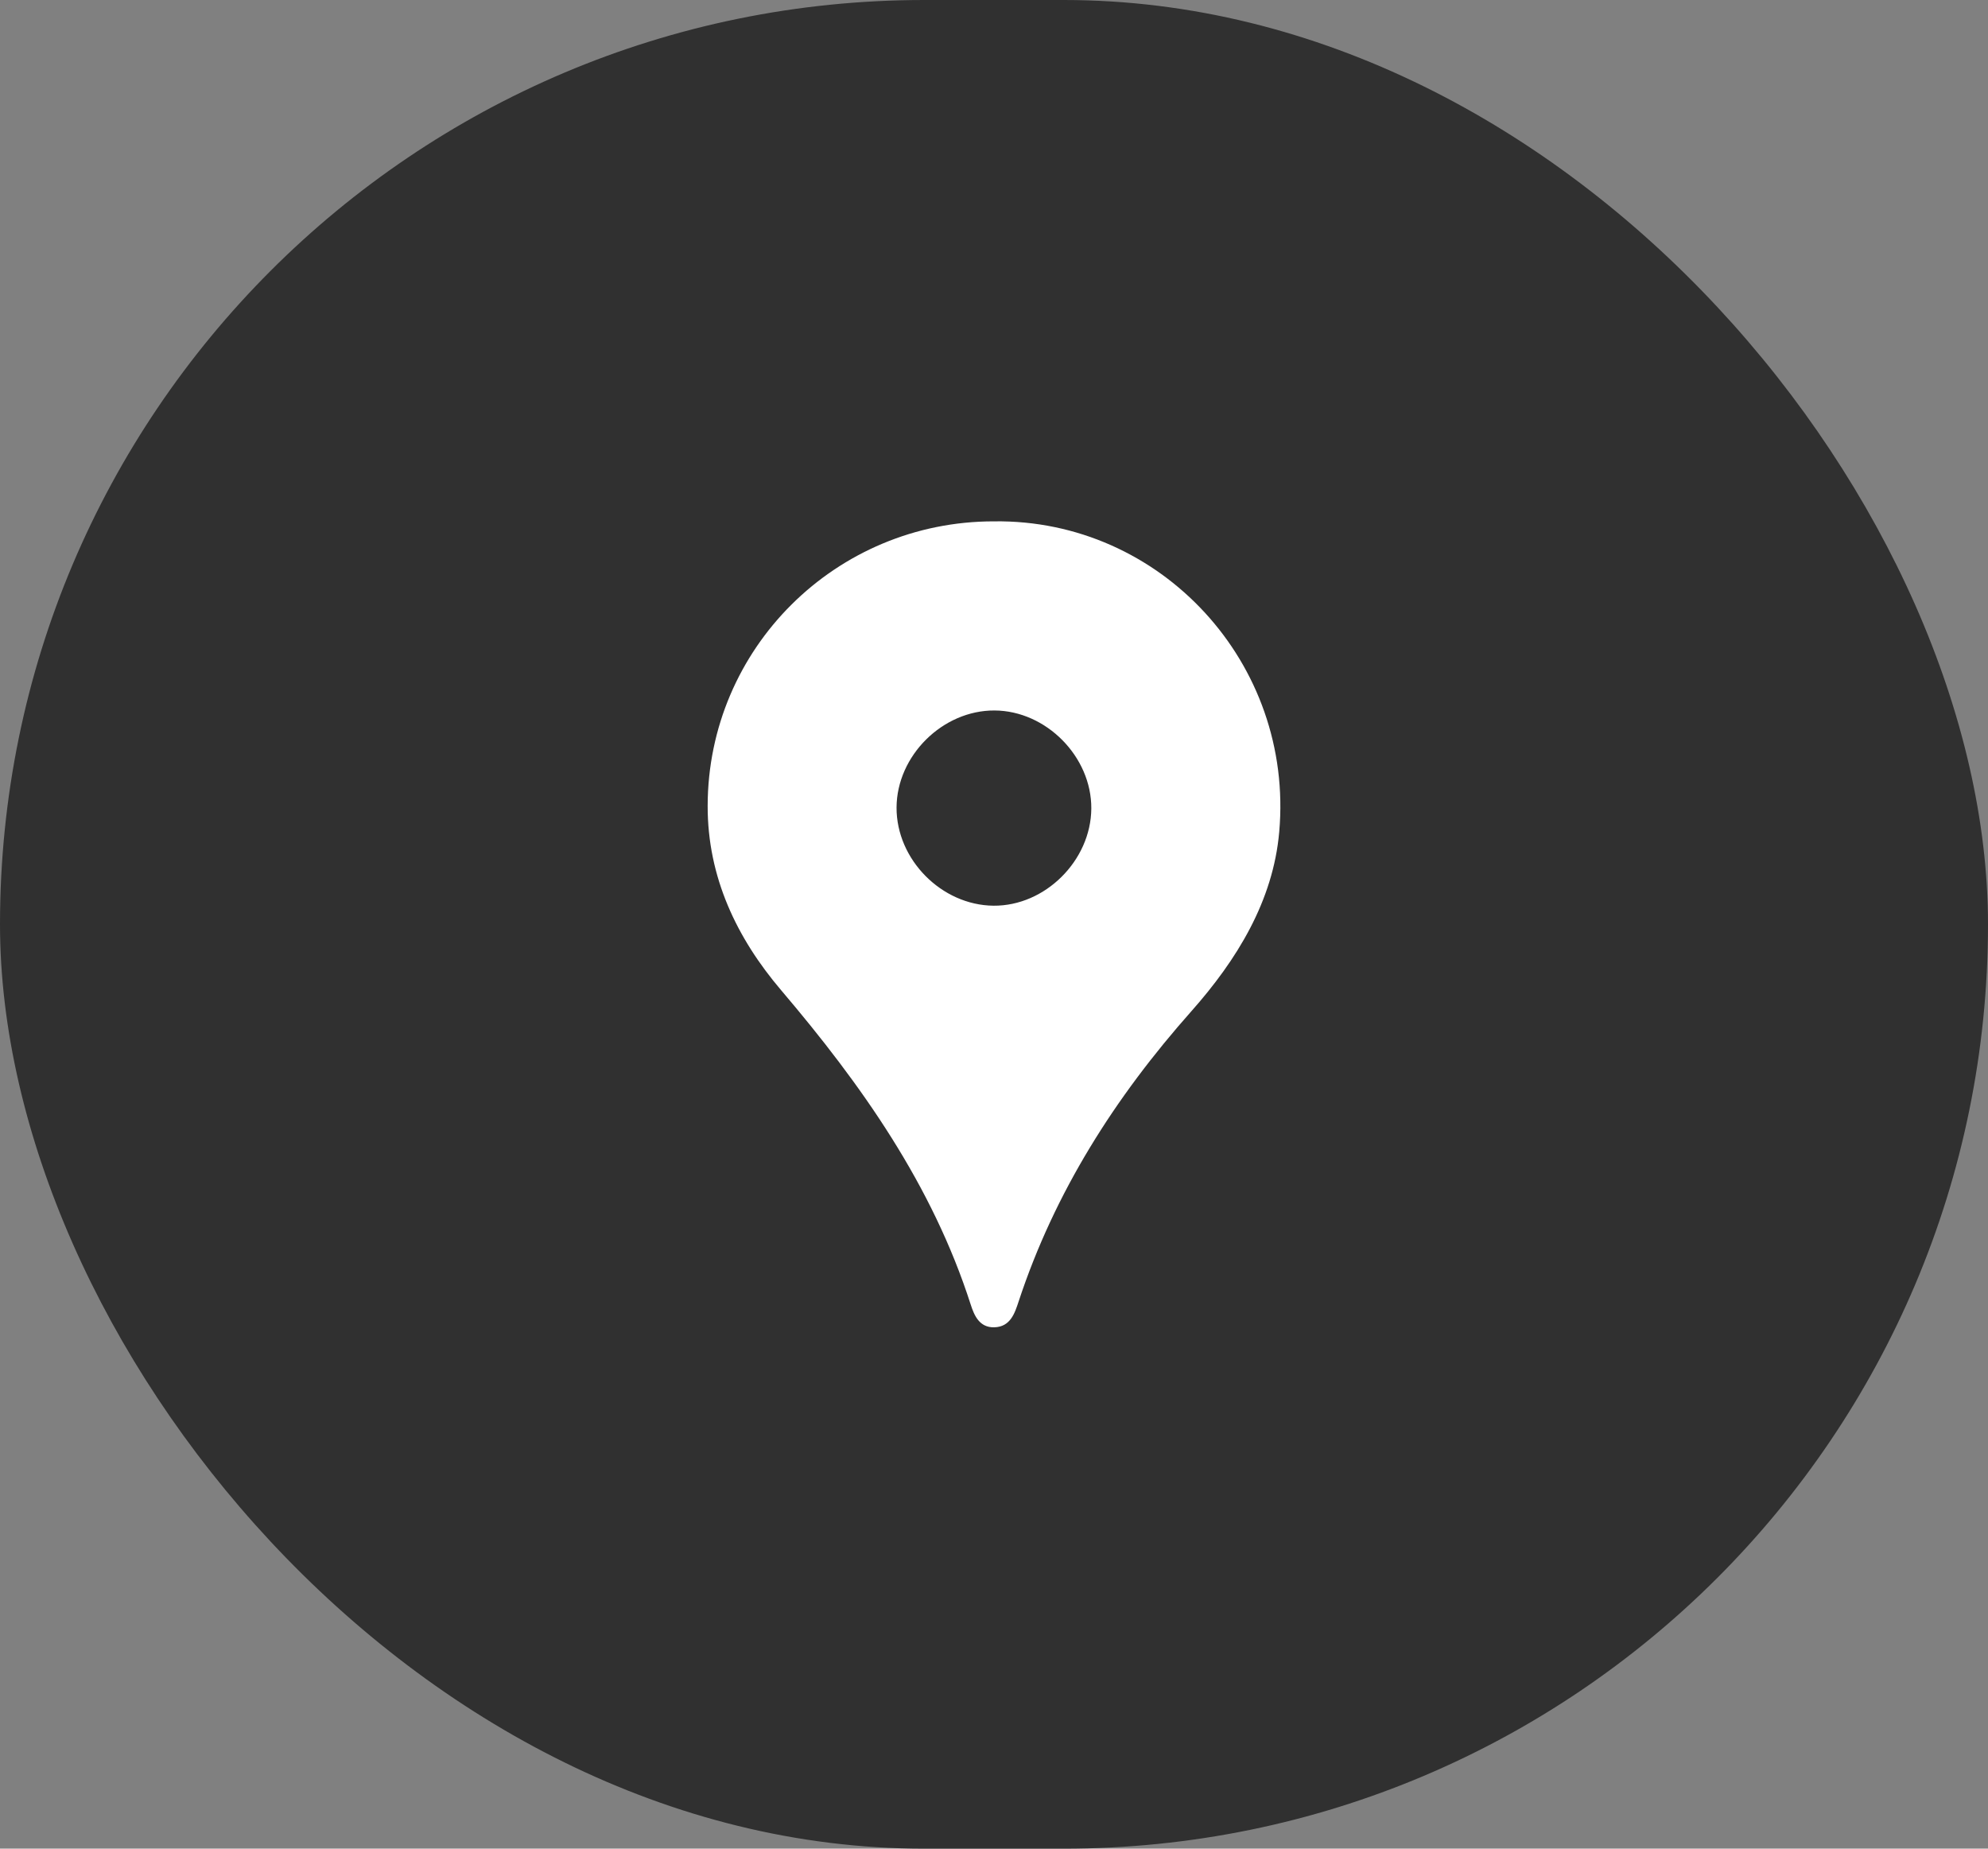 <svg width="57" height="53" viewBox="0 0 57 53" fill="none" xmlns="http://www.w3.org/2000/svg">
<rect x="0" y="0" width="57" height="53" fill="#808080" stroke="none"/>
<rect width="57" height="53" rx="26.5" fill="#303030"/>
<g clip-path="url(#clip0_6396_1602)">
<path d="M28.499 14.947C23.962 14.944 20.297 18.591 20.29 23.103C20.286 25.149 21.127 26.897 22.395 28.387C24.706 31.105 26.728 33.967 27.832 37.401C27.932 37.712 28.081 38.064 28.507 38.053C28.971 38.042 29.096 37.647 29.206 37.313C30.242 34.17 31.973 31.455 34.161 28.989C35.461 27.523 36.504 25.834 36.678 23.85C37.105 19.015 33.282 14.881 28.499 14.947ZM31.29 23.181C31.279 24.673 29.964 25.979 28.486 25.966C26.995 25.952 25.701 24.642 25.706 23.153C25.712 21.666 27.027 20.362 28.514 20.369C29.997 20.376 31.3 21.696 31.29 23.181Z" fill="white"/>
</g>
<defs>
<clipPath id="clip0_6396_1602">
<rect width="16.421" height="23.107" fill="white" transform="translate(20.29 14.947)"/>
</clipPath>
</defs>
</svg>
